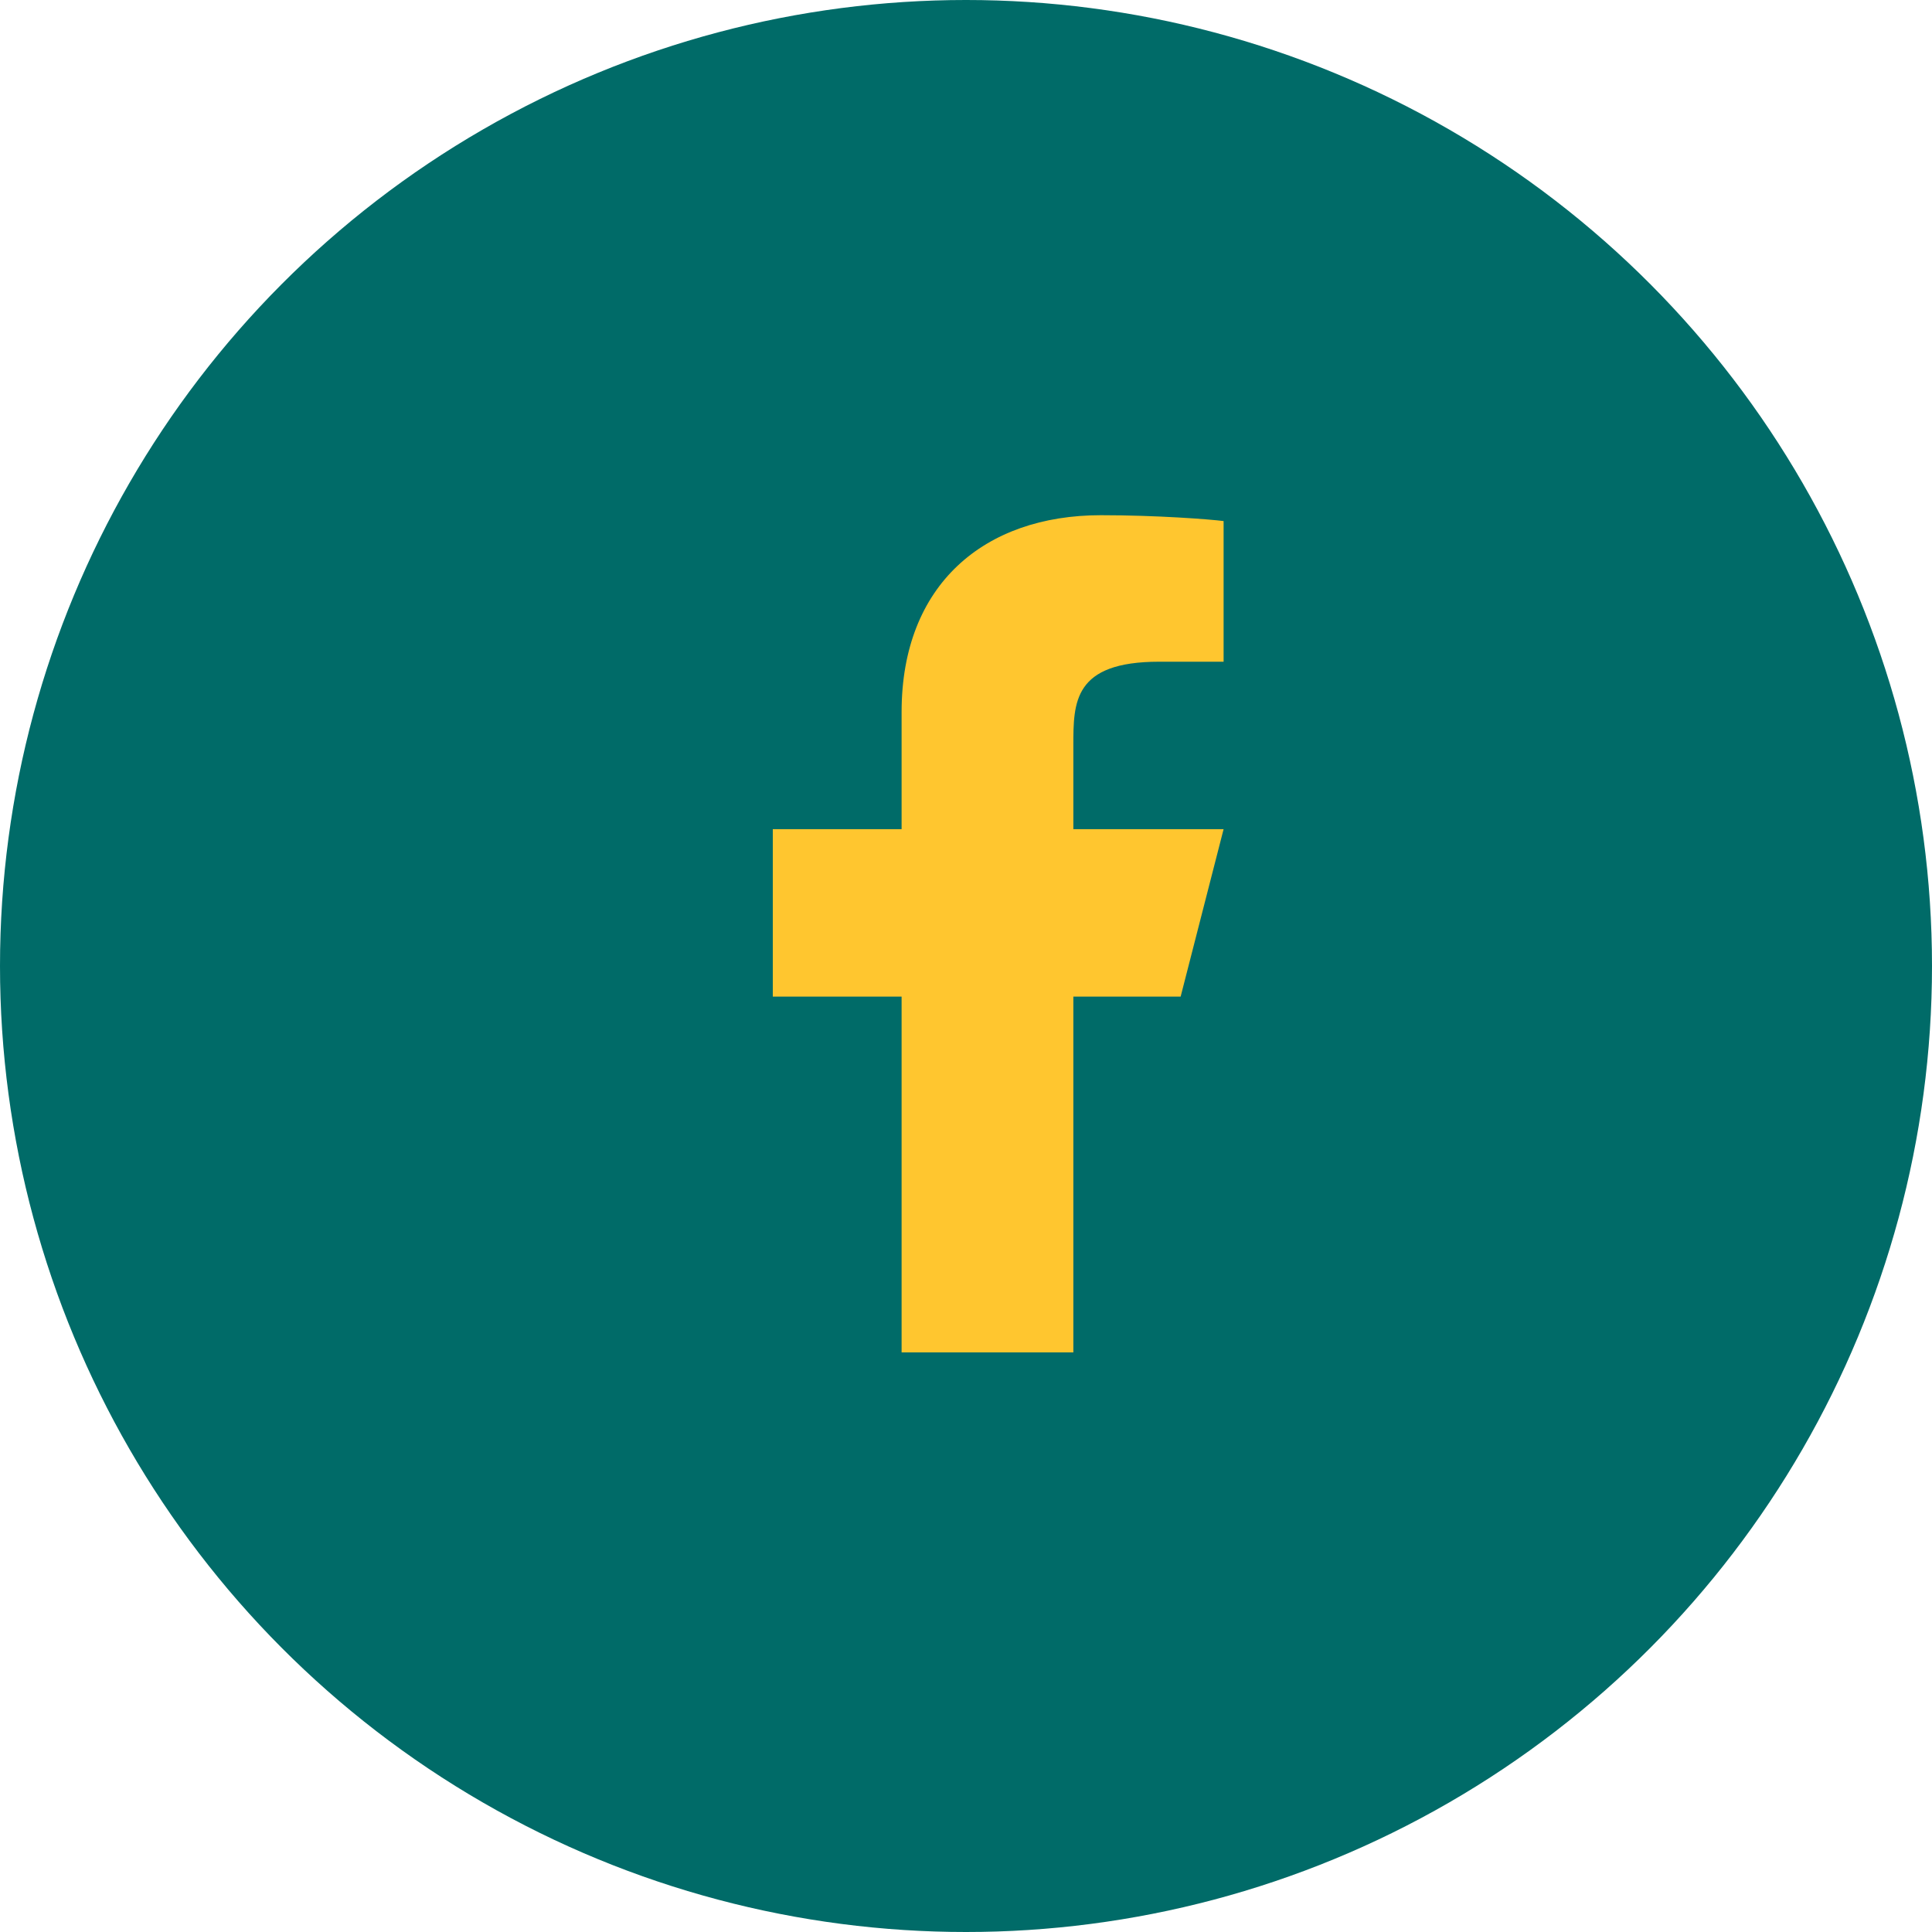<svg width="30" height="30" viewBox="0 0 30 30" fill="none" xmlns="http://www.w3.org/2000/svg">
<circle cx="15" cy="15" r="15" fill="#006B68"/>
<path d="M16.667 15.475H18.333L19 12.875H16.667V11.575C16.667 10.905 16.667 10.275 18 10.275H19V8.091C18.783 8.063 17.962 8 17.095 8C15.285 8 14 9.077 14 11.055V12.875H12V15.475H14V21H16.667V15.475Z" fill="#FFC62F"/>
</svg>
